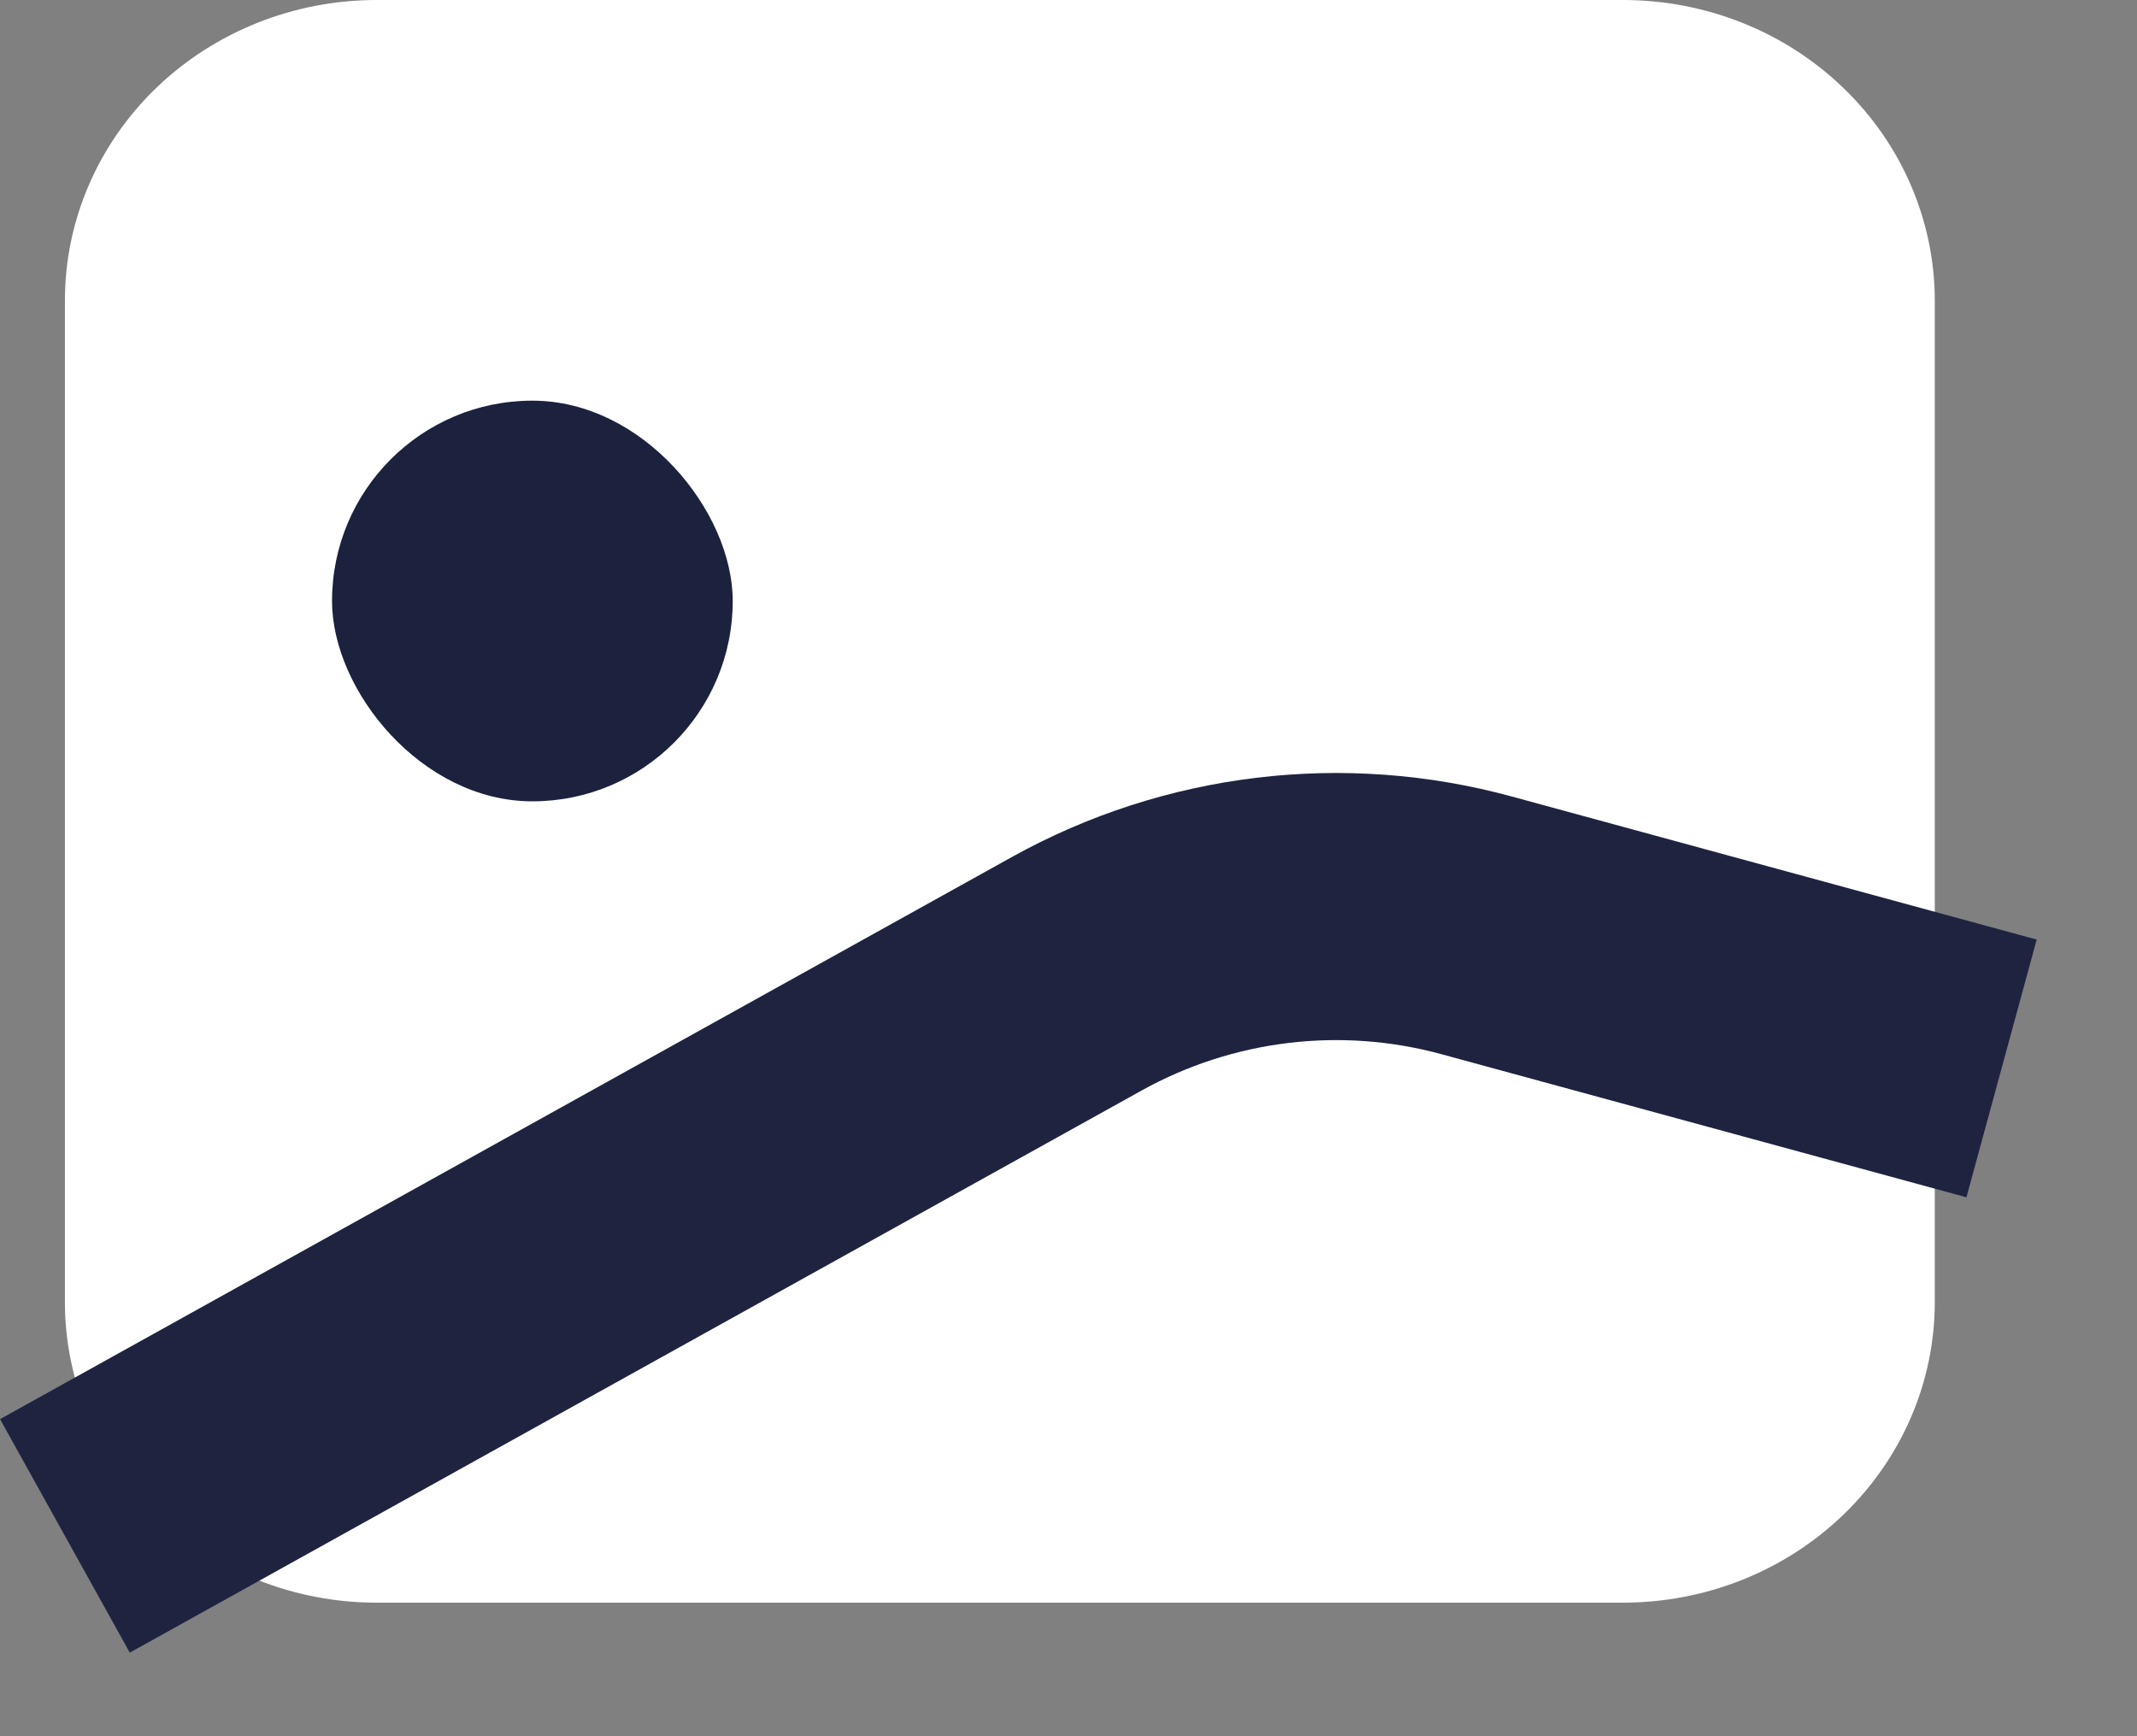 <svg width="16" height="13" viewBox="0 0 16 13" fill="none" xmlns="http://www.w3.org/2000/svg">
<rect x="0" y="0" width="16" height="13" fill="#808080" stroke="none"/>
<path d="M12.93 6.923V2.25C12.93 2.152 12.91 2.054 12.871 1.963C12.832 1.872 12.775 1.789 12.703 1.72C12.63 1.65 12.544 1.595 12.45 1.557C12.356 1.519 12.255 1.5 12.152 1.5H2.819C2.717 1.5 2.616 1.519 2.522 1.557C2.427 1.595 2.341 1.65 2.269 1.72C2.197 1.789 2.14 1.872 2.101 1.963C2.062 2.054 2.041 2.152 2.041 2.25V9.623L8.621 5.82C8.984 5.61 9.4 5.499 9.823 5.499C10.246 5.499 10.662 5.61 11.025 5.82L12.93 6.923ZM12.93 8.67L10.216 7.103C10.098 7.037 9.963 7.002 9.827 7.002C9.69 7.002 9.556 7.037 9.438 7.103L3.543 10.5H12.152C12.255 10.5 12.356 10.481 12.45 10.443C12.544 10.405 12.63 10.35 12.703 10.28C12.775 10.211 12.832 10.128 12.871 10.037C12.91 9.946 12.93 9.848 12.93 9.75V8.67ZM2.819 0H12.152C12.459 0 12.762 0.058 13.045 0.171C13.329 0.284 13.586 0.45 13.802 0.659C14.019 0.868 14.191 1.116 14.308 1.389C14.425 1.662 14.486 1.955 14.486 2.25V9.75C14.486 10.347 14.24 10.919 13.802 11.341C13.365 11.763 12.771 12 12.152 12H2.819C2.2 12 1.607 11.763 1.169 11.341C0.732 10.919 0.486 10.347 0.486 9.75V2.25C0.486 1.653 0.732 1.081 1.169 0.659C1.607 0.237 2.2 0 2.819 0ZM4.764 5.25C4.533 5.25 4.307 5.184 4.115 5.06C3.924 4.937 3.774 4.761 3.686 4.556C3.597 4.35 3.574 4.124 3.619 3.906C3.664 3.687 3.776 3.487 3.939 3.329C4.102 3.172 4.31 3.065 4.536 3.022C4.762 2.978 4.997 3 5.21 3.086C5.423 3.171 5.605 3.315 5.734 3.5C5.862 3.685 5.93 3.902 5.93 4.125C5.93 4.423 5.807 4.71 5.589 4.92C5.37 5.131 5.073 5.25 4.764 5.25Z" fill="white"/>
<rect x="1.486" y="1" width="12" height="10" fill="white"/>
<rect x="2.486" y="3" width="3" height="3" rx="1.5" fill="#1C213D"/>
<path d="M0.486 11.5L8.062 7.291C8.975 6.784 10.05 6.654 11.057 6.929L14.986 8" stroke="#1F2340" stroke-width="2" stroke-linejoin="round"/>
</svg>
